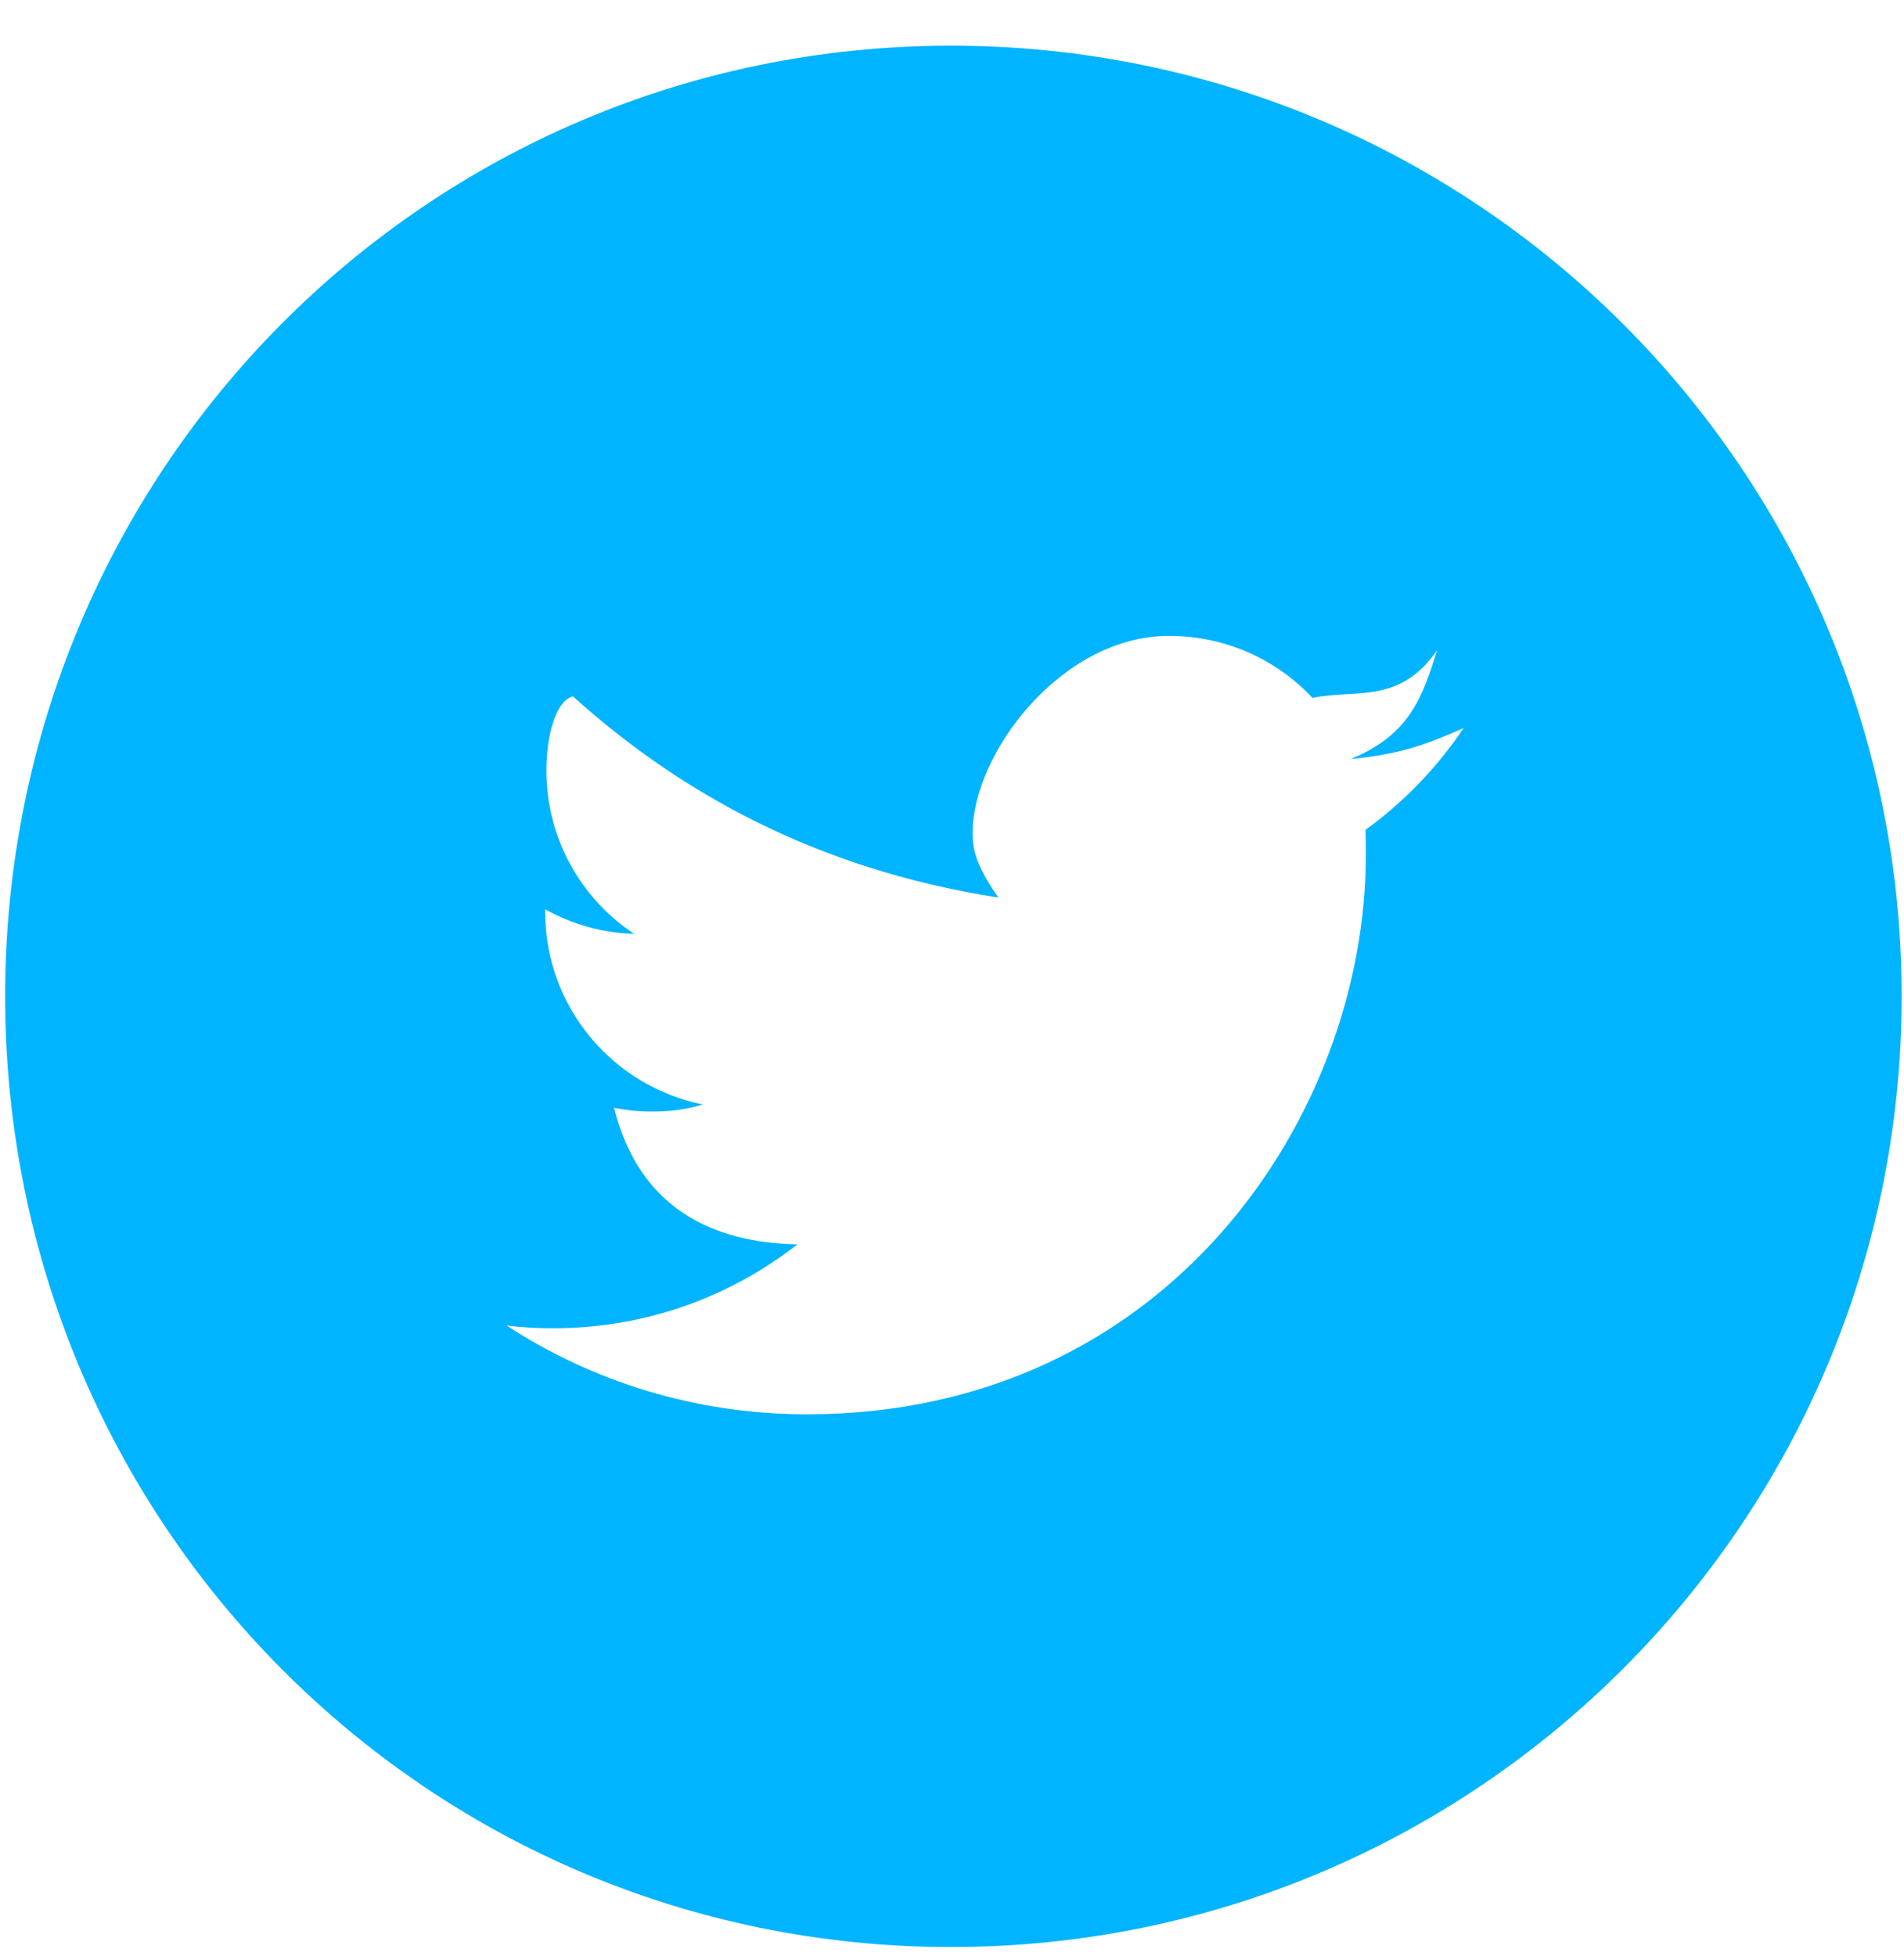 <svg xmlns="http://www.w3.org/2000/svg" xmlns:xlink="http://www.w3.org/1999/xlink" viewBox="0 0 37 38" width="37px" height="38px">
<path fill-rule="evenodd"  fill="rgb(0, 180, 255)"
 d="M18.482,0.888 C8.280,0.888 0.10,9.158 0.10,19.360 C0.10,29.562 8.280,37.832 18.482,37.832 C28.684,37.832 36.954,29.562 36.954,19.360 C36.954,9.158 28.684,0.888 18.482,0.888 ZM26.535,16.125 C26.542,16.284 26.542,16.450 26.542,16.616 C26.542,21.661 22.702,27.481 15.678,27.481 C13.524,27.481 11.513,26.847 9.842,25.754 C10.143,25.794 10.444,25.809 10.753,25.809 C12.542,25.809 14.189,25.200 15.496,24.179 C13.825,24.147 12.416,23.46 11.933,21.526 C12.170,21.573 12.408,21.597 12.653,21.597 C13.1,21.597 13.342,21.550 13.659,21.462 C11.909,21.107 10.594,19.570 10.594,17.717 C10.594,17.701 10.594,17.685 10.594,17.669 C11.109,17.954 11.695,18.129 12.321,18.144 C11.291,17.463 10.618,16.292 10.618,14.969 C10.618,14.272 10.808,13.615 11.133,13.53 C13.17,15.366 15.828,16.885 19.4,17.44 C18.933,16.767 18.901,16.474 18.901,16.173 C18.901,14.66 20.611,12.356 22.718,12.356 C23.818,12.356 24.808,12.815 25.505,13.560 C26.376,13.385 27.192,13.69 27.928,12.633 C27.643,13.528 27.41,14.272 26.249,14.748 C27.25,14.652 27.762,14.446 28.443,14.146 C27.928,14.914 27.279,15.587 26.535,16.125 Z"/>
</svg>